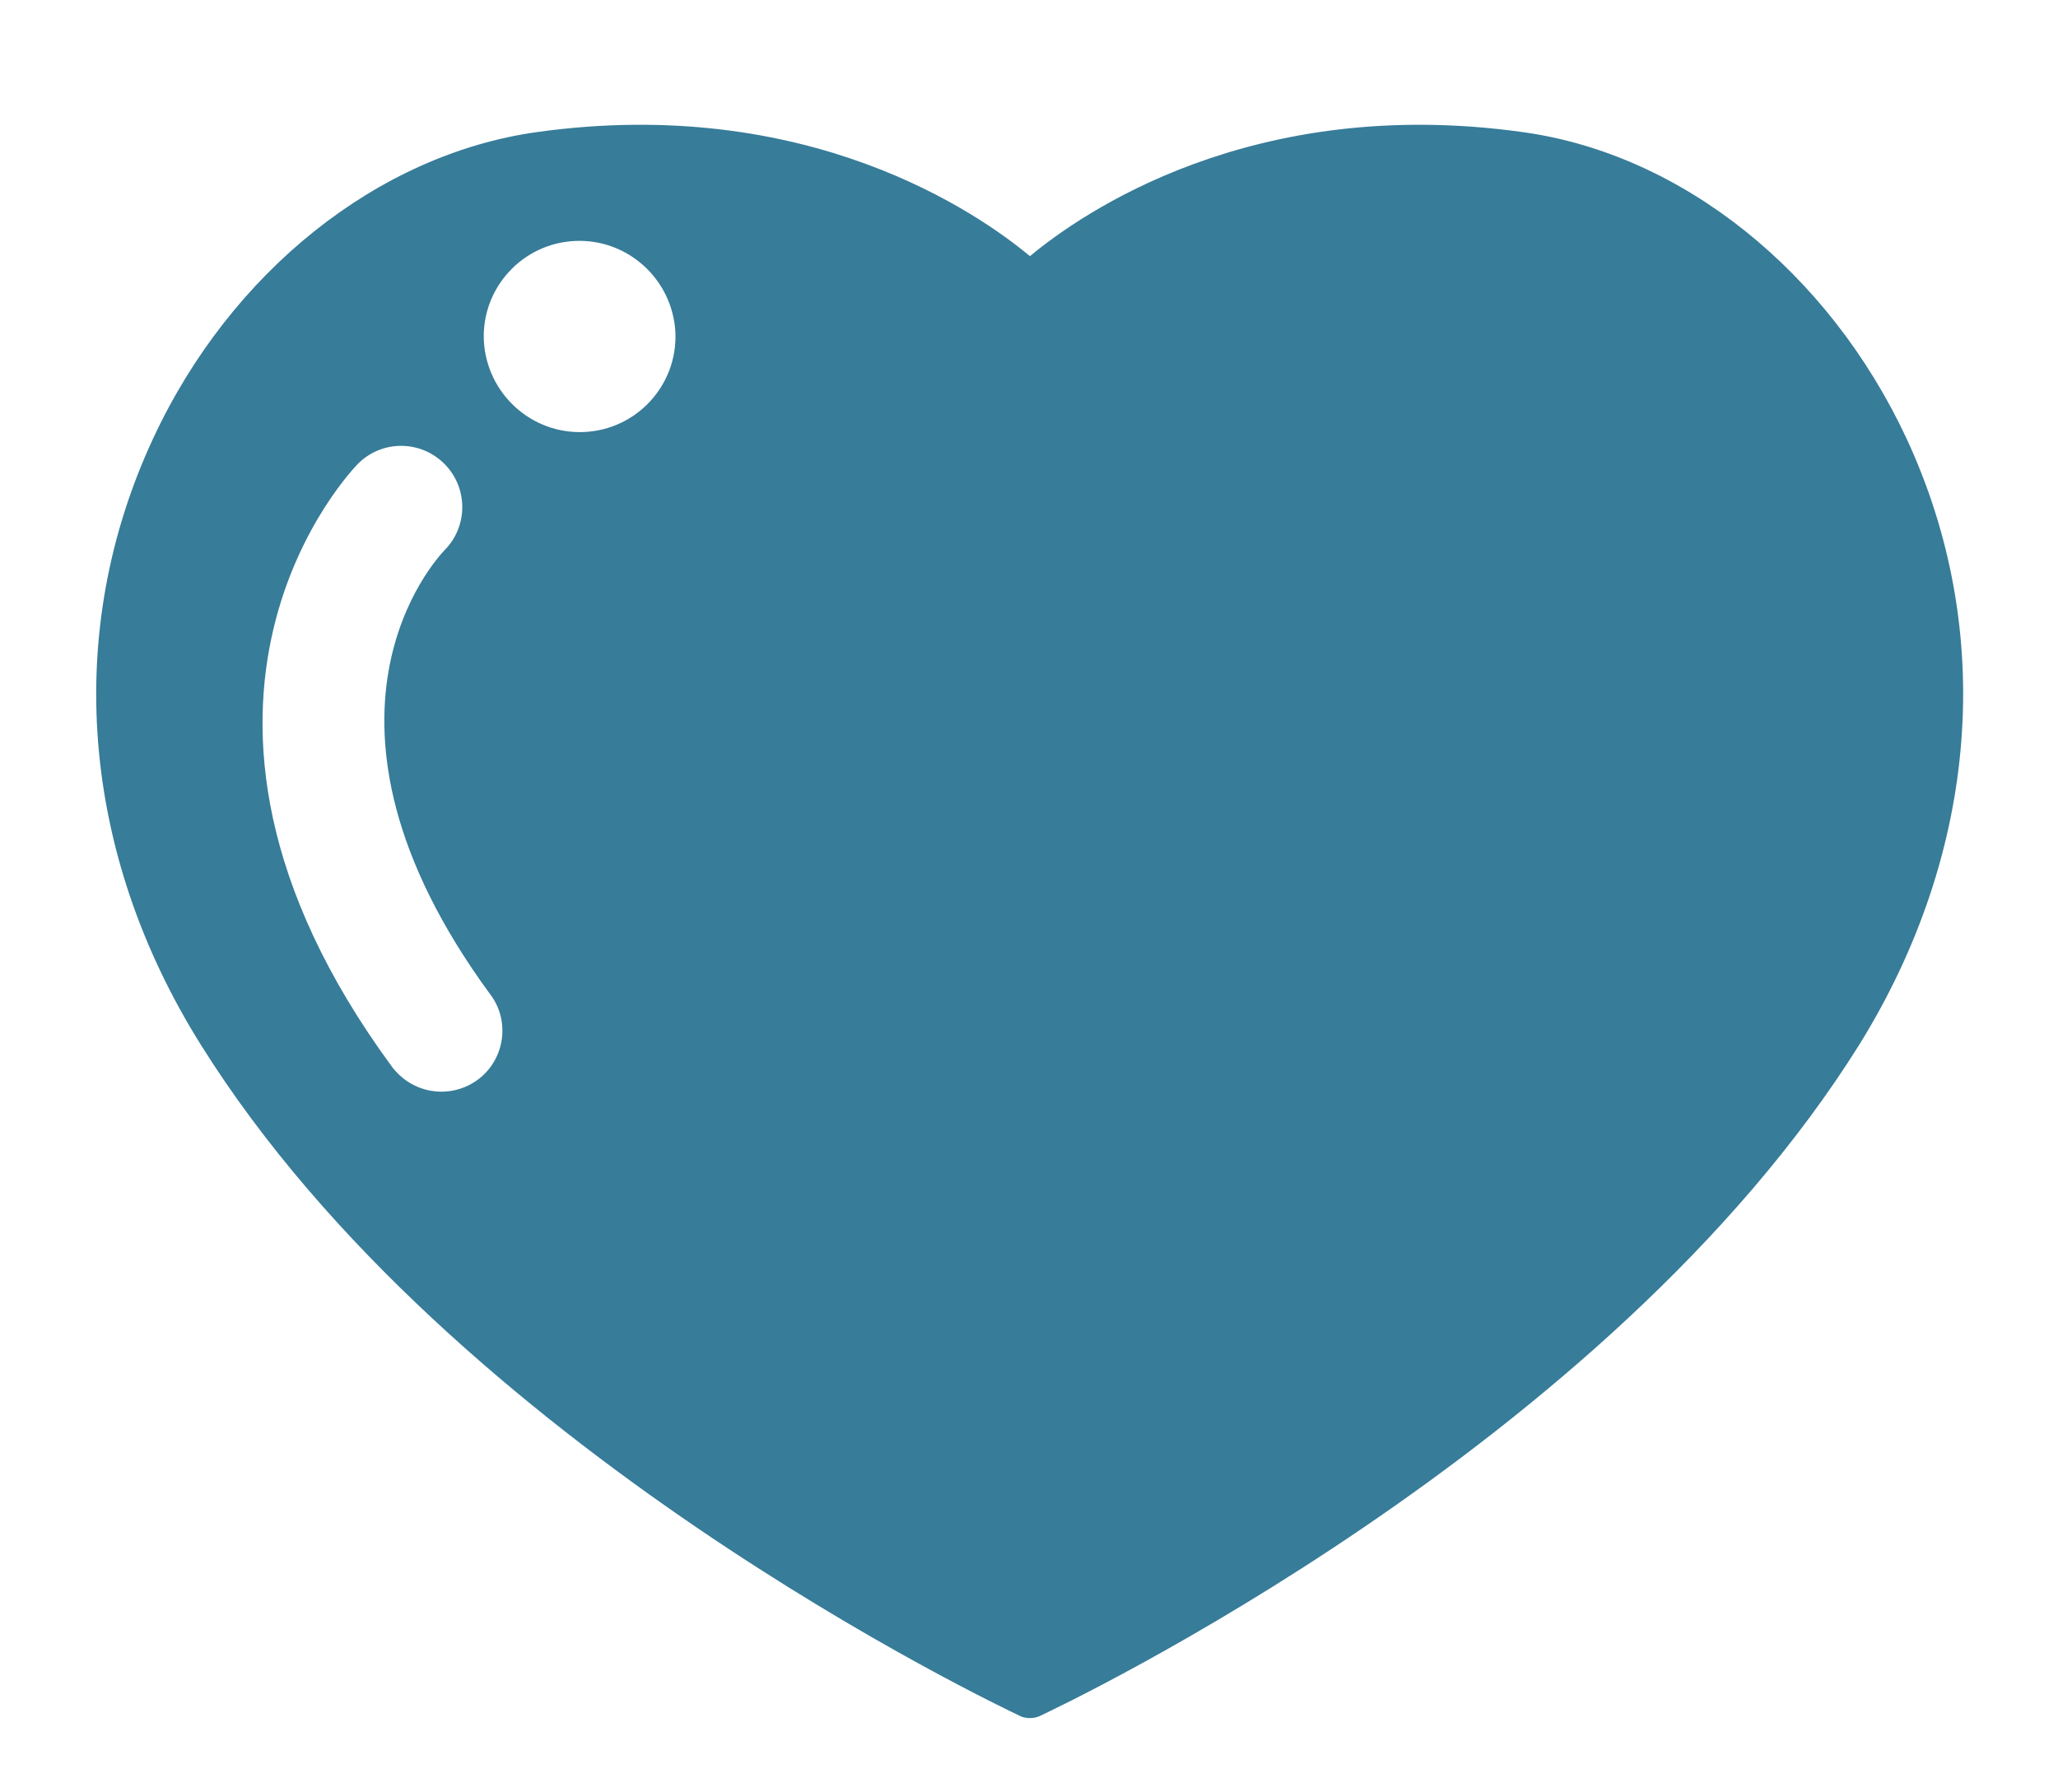 <?xml version="1.0" encoding="utf-8"?>
<!-- Generator: Adobe Illustrator 20.1.0, SVG Export Plug-In . SVG Version: 6.00 Build 0)  -->
<svg version="1.1" id="Layer_1" xmlns="http://www.w3.org/2000/svg" xmlns:xlink="http://www.w3.org/1999/xlink" x="0px" y="0px"
	 viewBox="0 0 433 377" style="enable-background:new 0 0 433 377;" xml:space="preserve">
<style type="text/css">
	.st0{fill:#377C99;}
</style>
<path class="st0" d="M401.1,92.2c-16.4-35.1-47.3-59.8-80.7-64.4c-57.1-8-93,17.2-103.7,26.1c-10.7-8.9-46.6-34.1-103.8-26.1
	c-33.4,4.7-64.4,29.4-80.7,64.5c-18.9,40.6-15.3,87.1,10.1,127.6c53,84.7,167.6,138.9,172.4,141.2c0.6,0.3,1.3,0.4,2,0.4
	c0.7,0,1.3-0.1,2-0.4c4.9-2.3,119.5-56.5,172.5-141.3C416.3,179.3,420,132.8,401.1,92.2z M100.5,227.2c-2.3,1.7-5,2.5-7.6,2.5
	c-4,0-7.8-1.8-10.4-5.2c-56.6-77-7.6-126.5-7.1-127c5.1-5,13.2-4.9,18.2,0.2c4.9,5,4.9,13.1-0.1,18.1c-1.5,1.6-33.1,35.2,9.7,93.5
	C107.4,214.9,106.2,223,100.5,227.2z M122.9,90.9c-11.1,0.5-20.5-8.1-21.1-19.2c-0.5-11.1,8.1-20.5,19.2-21
	c11.1-0.5,20.5,8.1,21.1,19.2C142.6,81,134,90.4,122.9,90.9z"/>
</svg>
